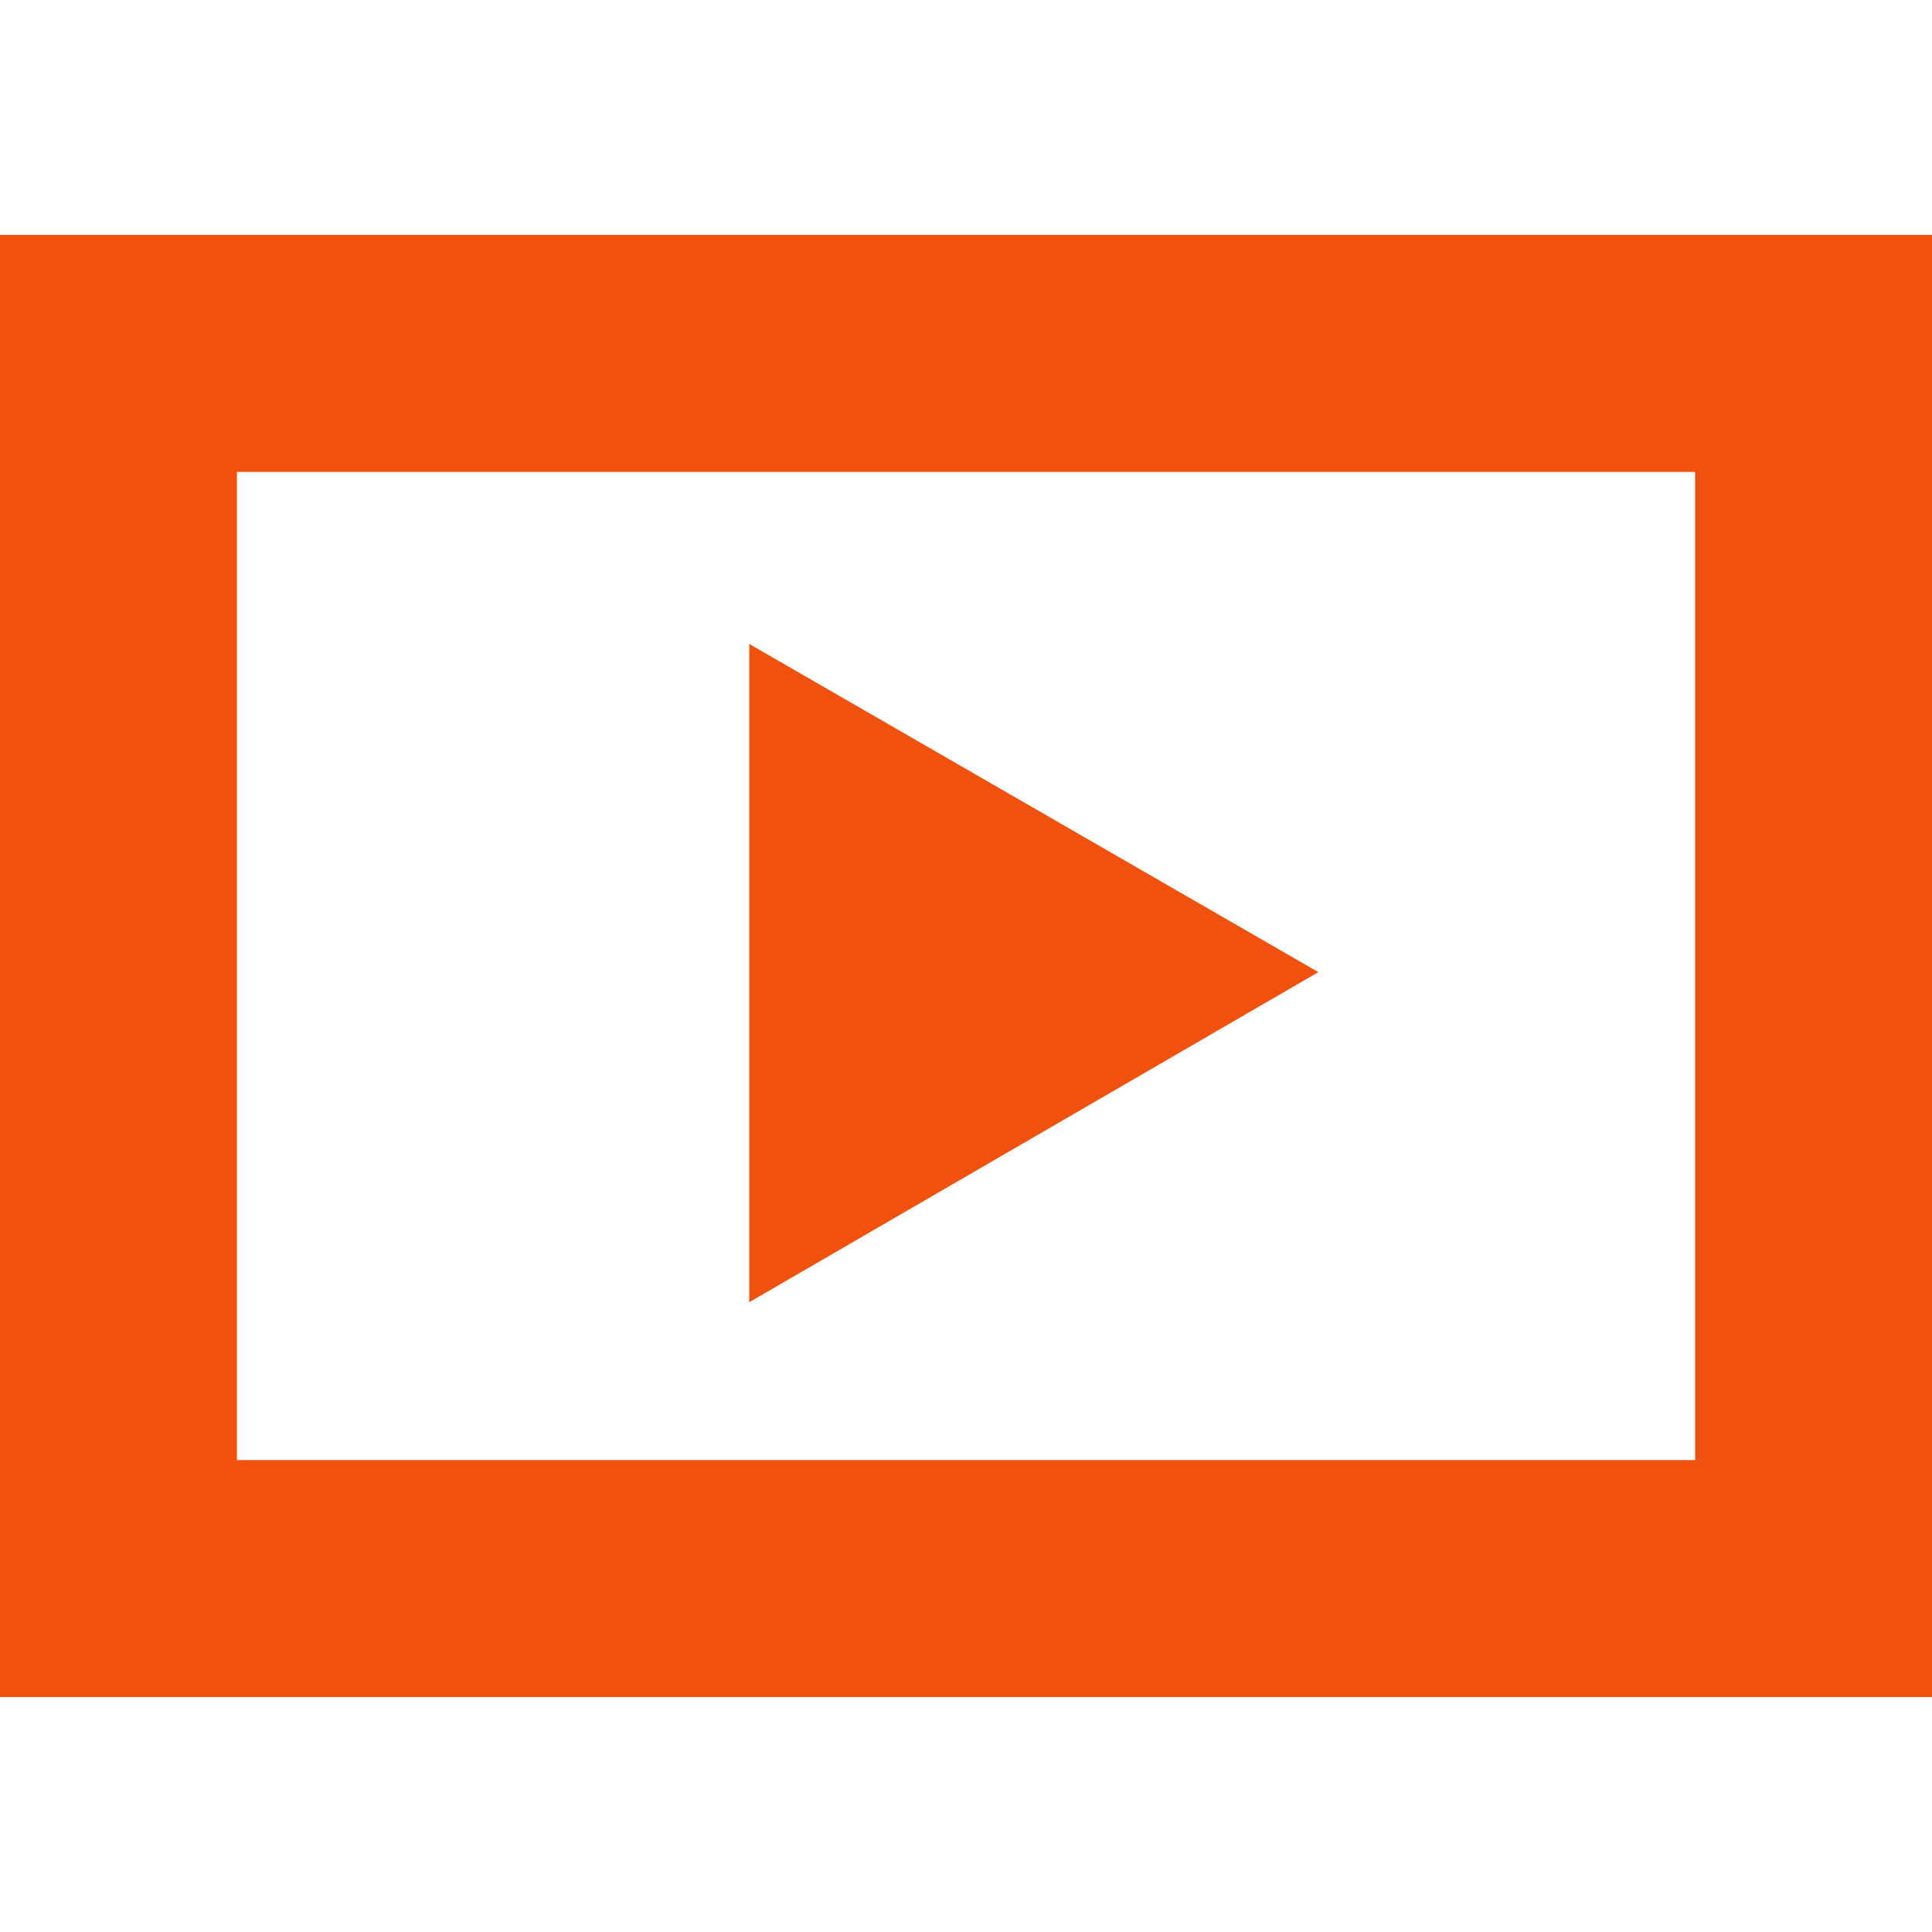 <?xml version="1.0" encoding="UTF-8"?> <!-- Uploaded to: SVG Repo, www.svgrepo.com, Transformed by: SVG Repo Mixer Tools --> <svg xmlns:dc="http://purl.org/dc/elements/1.1/" xmlns:cc="http://creativecommons.org/ns#" xmlns:rdf="http://www.w3.org/1999/02/22-rdf-syntax-ns#" xmlns:svg="http://www.w3.org/2000/svg" xmlns:sodipodi="http://sodipodi.sourceforge.net/DTD/sodipodi-0.dtd" xmlns:inkscape="http://www.inkscape.org/namespaces/inkscape" xmlns="http://www.w3.org/2000/svg" xmlns:xlink="http://www.w3.org/1999/xlink" version="1.1" id="svg2" sodipodi:docname="video.svg" inkscape:version="0.48.4 r9939" width="800px" height="800px" viewBox="0 0 1200 1200" xml:space="preserve" fill="#F1510E"> <g id="SVGRepo_bgCarrier" stroke-width="0"></g> <g id="SVGRepo_tracerCarrier" stroke-linecap="round" stroke-linejoin="round"></g> <g id="SVGRepo_iconCarrier"> <path id="path25187" inkscape:connector-curvature="0" d="M0,145.898v908.203h1200V145.898H0z M147.144,293.116h905.713v613.77 H147.144V293.116z M465.381,399.977v408.839L818.848,603.81L465.381,399.977z"></path> </g> </svg> 